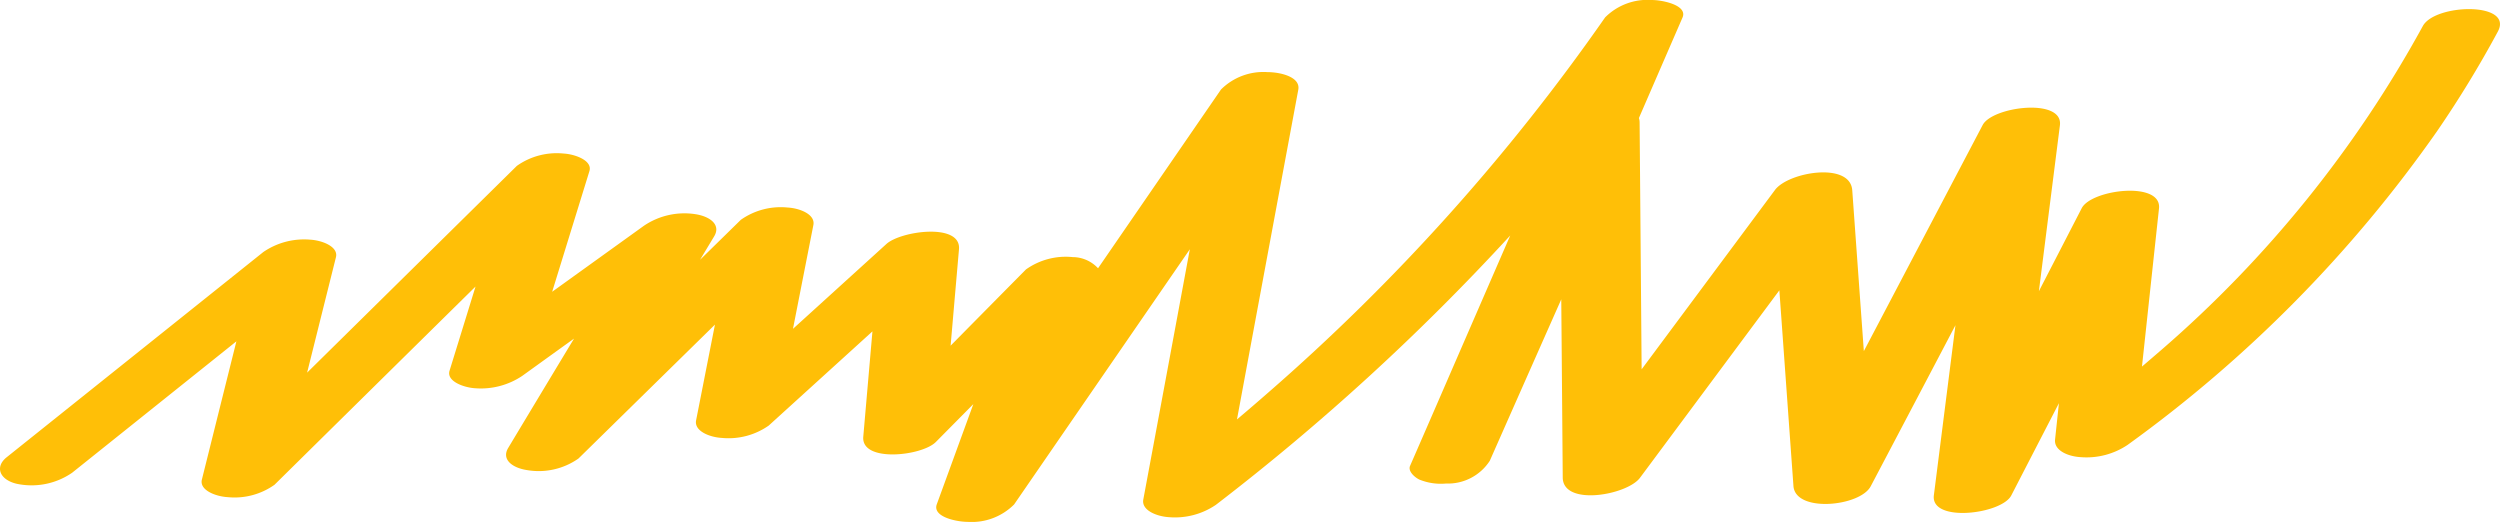 <svg xmlns="http://www.w3.org/2000/svg" xmlns:xlink="http://www.w3.org/1999/xlink" width="129.382" height="27.012" viewBox="0 0 129.382 27.012"><defs><clipPath id="a"><rect width="129.382" height="27.012" fill="none"/></clipPath></defs><g transform="translate(0 0)" clip-path="url(#a)"><path d="M.846,25.033a3.7,3.7,0,0,0,2.888-.568l8.5-6.8q-.894,3.577-1.786,7.154c-.138.551.723.876,1.337.91a3.568,3.568,0,0,0,2.419-.639q5.2-5.13,10.406-10.26-.671,2.177-1.345,4.356c-.169.548.749.877,1.339.908a3.838,3.838,0,0,0,2.419-.638q1.342-.968,2.685-1.933Q28,20.352,26.3,23.183c-.354.591.2,1.029.983,1.147a3.577,3.577,0,0,0,2.654-.6L37,16.8l-.975,4.954c-.108.554.7.876,1.339.91a3.618,3.618,0,0,0,2.419-.639l5.368-4.875-.474,5.452c-.116,1.351,3.041,1,3.757.271l1.939-1.959q-.945,2.591-1.891,5.184c-.235.645,1,.907,1.6.91a3.1,3.1,0,0,0,2.4-.9Q57.031,19.5,61.577,12.9q-1.2,6.476-2.409,12.956c-.1.554.7.874,1.337.91a3.761,3.761,0,0,0,2.42-.639,119.216,119.216,0,0,0,15.234-13.94q-1.488,3.424-2.977,6.848-1.1,2.537-2.208,5.077c-.115.263.214.576.478.706a2.947,2.947,0,0,0,1.383.206A2.581,2.581,0,0,0,77.1,23.849q1.848-4.181,3.7-8.358.039,4.61.076,9.222c.012,1.507,3.34.908,4,.012l7.211-9.7.729,10.127c.1,1.4,3.453,1.063,4,.012Q99.01,21,101.2,16.831q-.559,4.4-1.117,8.8c-.183,1.435,3.5.983,4.005.012q1.233-2.389,2.467-4.777-.1.942-.2,1.886c-.059.556.662.873,1.339.908a3.813,3.813,0,0,0,2.419-.638A68.275,68.275,0,0,0,126.118,6.8a55.82,55.82,0,0,0,3.151-5.163c.837-1.554-3.253-1.455-3.883-.285a60.648,60.648,0,0,1-13.533,16.76q-.5.432-1,.859.439-4.09.881-8.182c.155-1.436-3.5-.989-4-.012q-1.107,2.147-2.216,4.294.543-4.292,1.088-8.584c.183-1.438-3.5-.978-4-.012L96.459,18.171l-.6-8.326c-.107-1.484-3.31-.946-4-.012l-6.9,9.28q-.051-6.393-.105-12.787a.689.689,0,0,0-.036-.215c.017-.04.036-.082.053-.124Q85.971,3.45,87.074.91C87.353.271,86.045,0,85.476,0a3.1,3.1,0,0,0-2.406.9A106.384,106.384,0,0,1,65.609,20.339q-.787.689-1.592,1.368Q65.6,13.174,67.19,4.643c.122-.656-.9-.908-1.6-.911a3.107,3.107,0,0,0-2.4.9l-6.363,9.251a1.8,1.8,0,0,0-1.311-.577,3.554,3.554,0,0,0-2.419.638q-1.952,1.973-3.9,3.946.216-2.5.433-4.991c.119-1.382-3.011-.949-3.757-.271l-4.834,4.39q.527-2.686,1.055-5.37c.11-.552-.7-.874-1.337-.908a3.575,3.575,0,0,0-2.419.638l-2.109,2.067.732-1.215c.356-.591-.2-1.029-.981-1.147a3.736,3.736,0,0,0-2.654.6L28.576,15.1q.963-3.122,1.928-6.244c.17-.548-.747-.877-1.337-.91a3.568,3.568,0,0,0-2.419.639l-10.854,10.7q.745-2.985,1.492-5.972c.138-.551-.723-.876-1.337-.91a3.735,3.735,0,0,0-2.42.639L.347,23.663c-.628.5-.367,1.158.5,1.37" transform="translate(0 0)" fill="#ffbf07"/></g></svg>